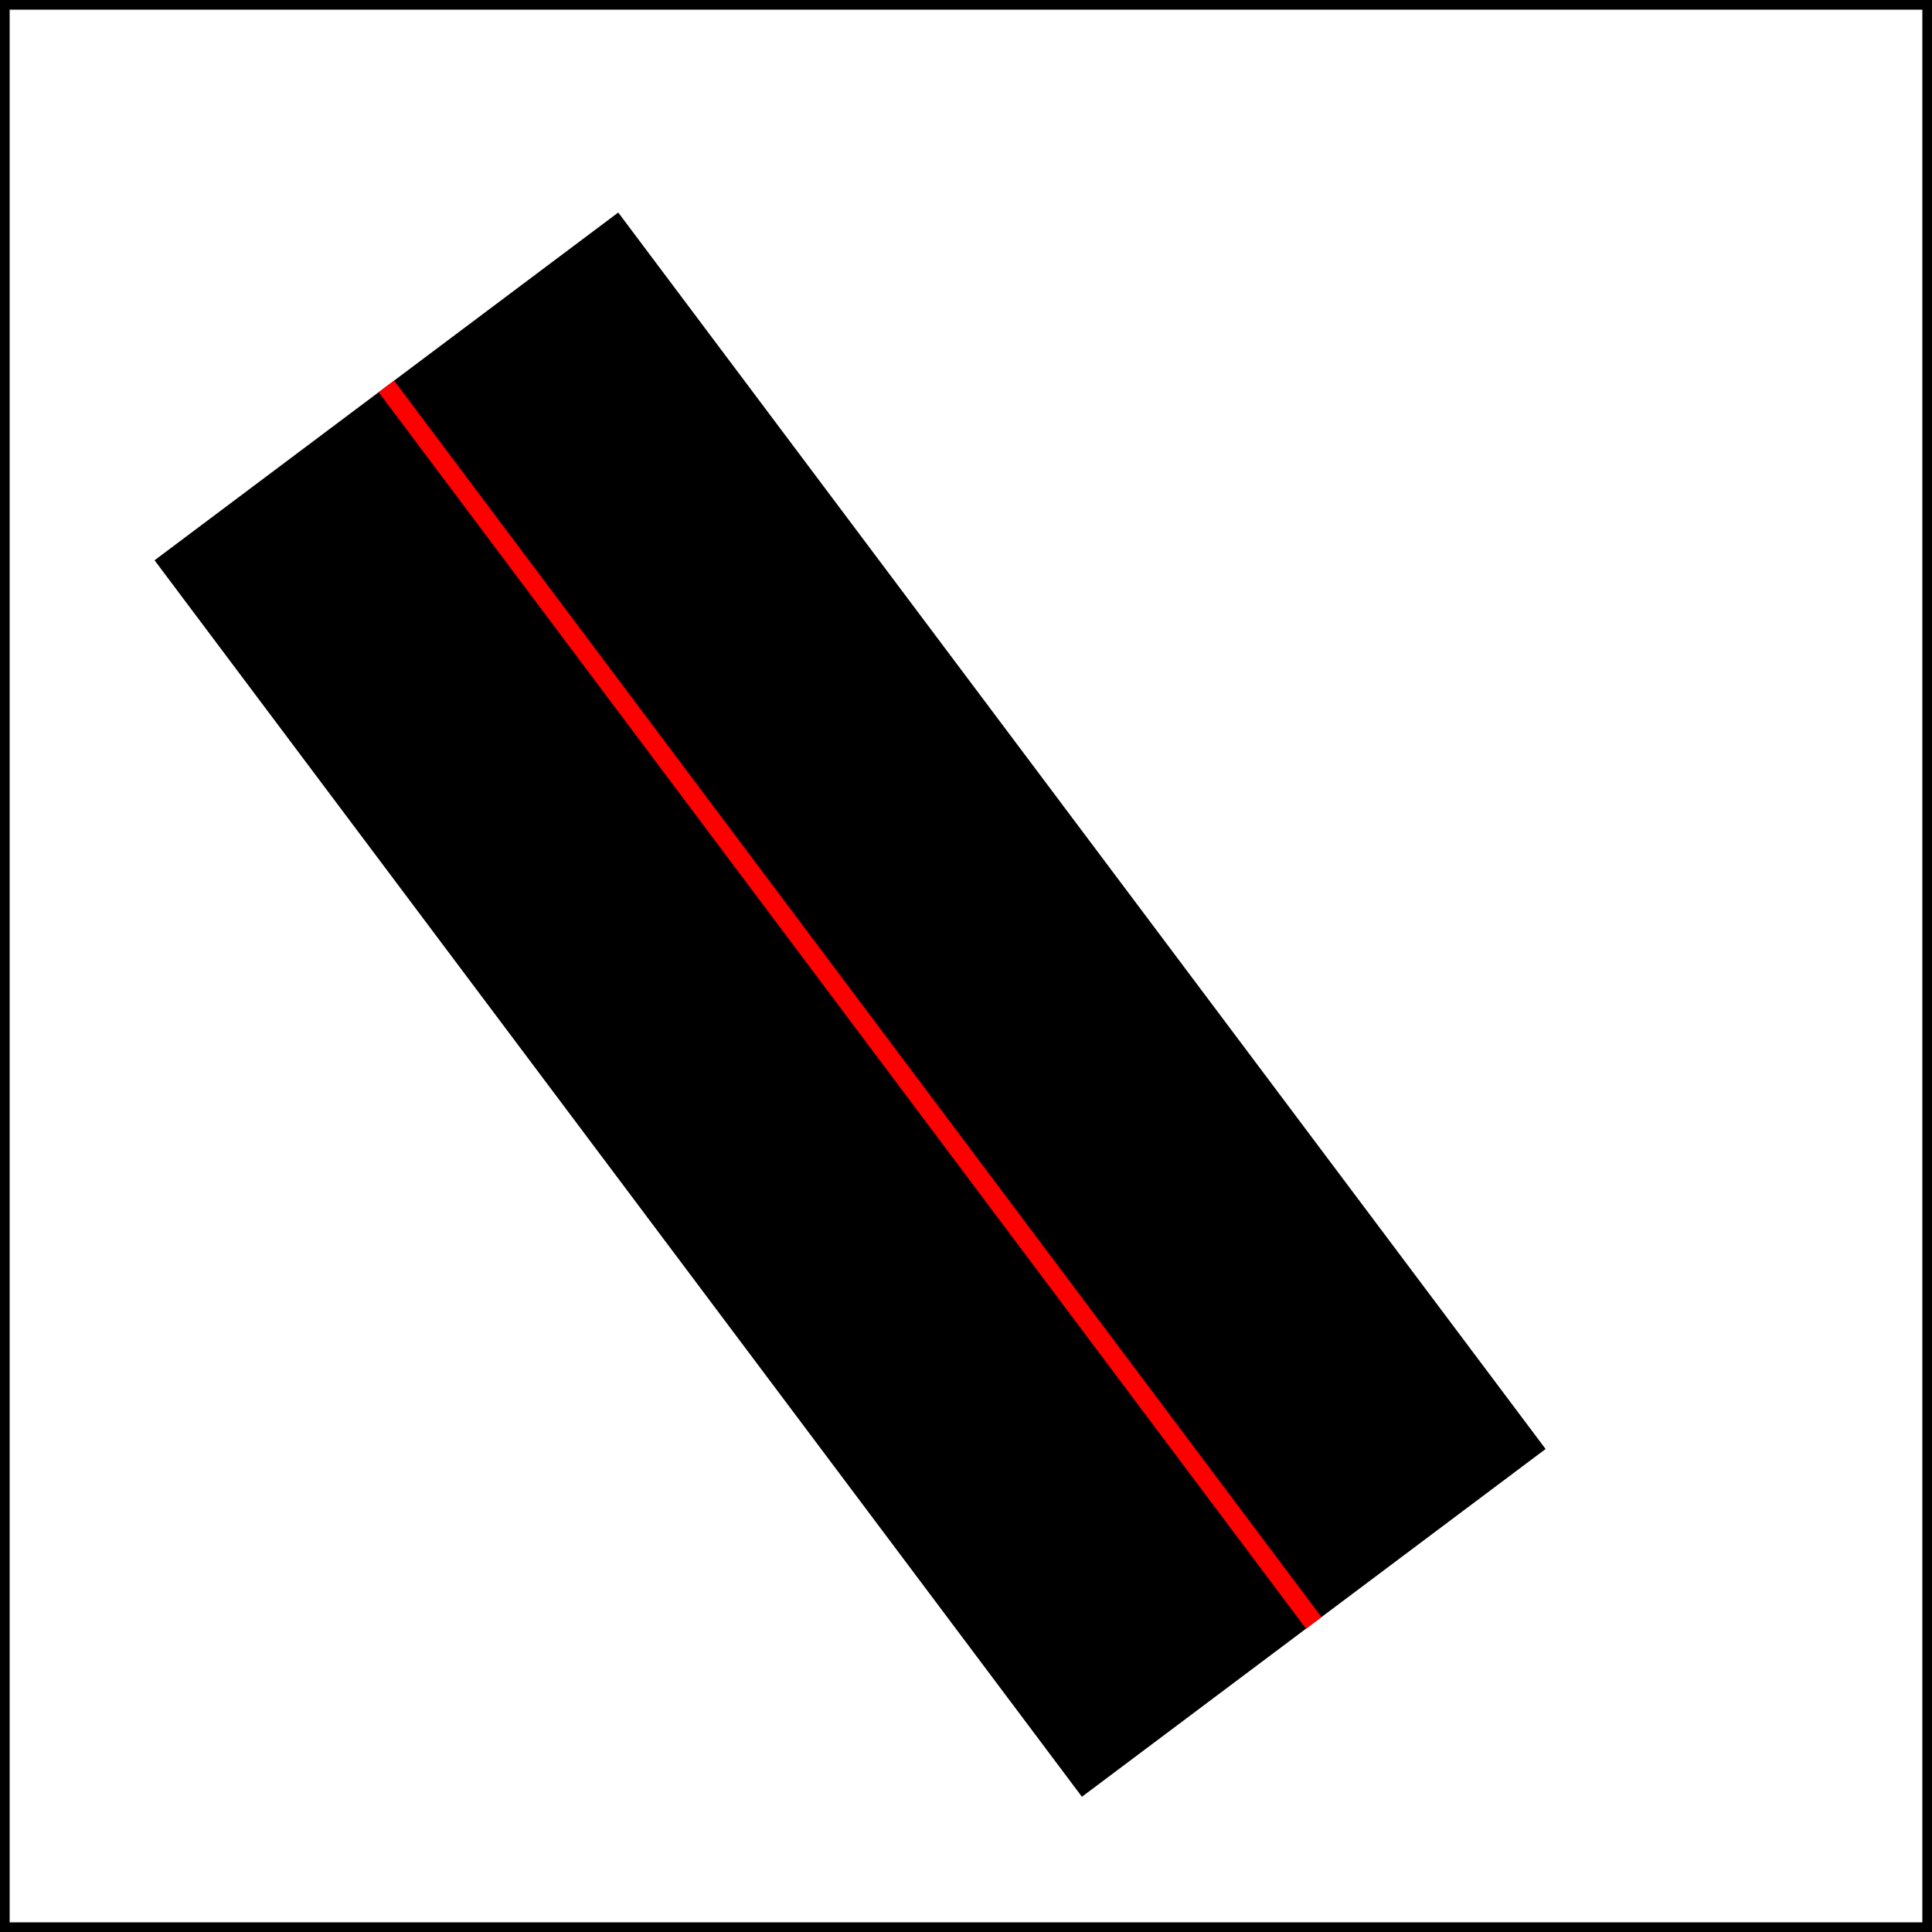 <svg version="1.1" width="200" height="200" viewBox="0 0 100 100" xmlns="http://www.w3.org/2000/svg">

  <rect x="0" y="0" width="100" height="100" fill="#333333" stroke="none"/>

  <rect width="100%" height="100%" stroke="black" fill="white" />

  <path d="M 20,20 l 48,64" fill="transparent" stroke="black" stroke-width="30"/>

  <path d="M 20,20 l 48,64" stroke="red" stroke-width="1"/>

</svg>
